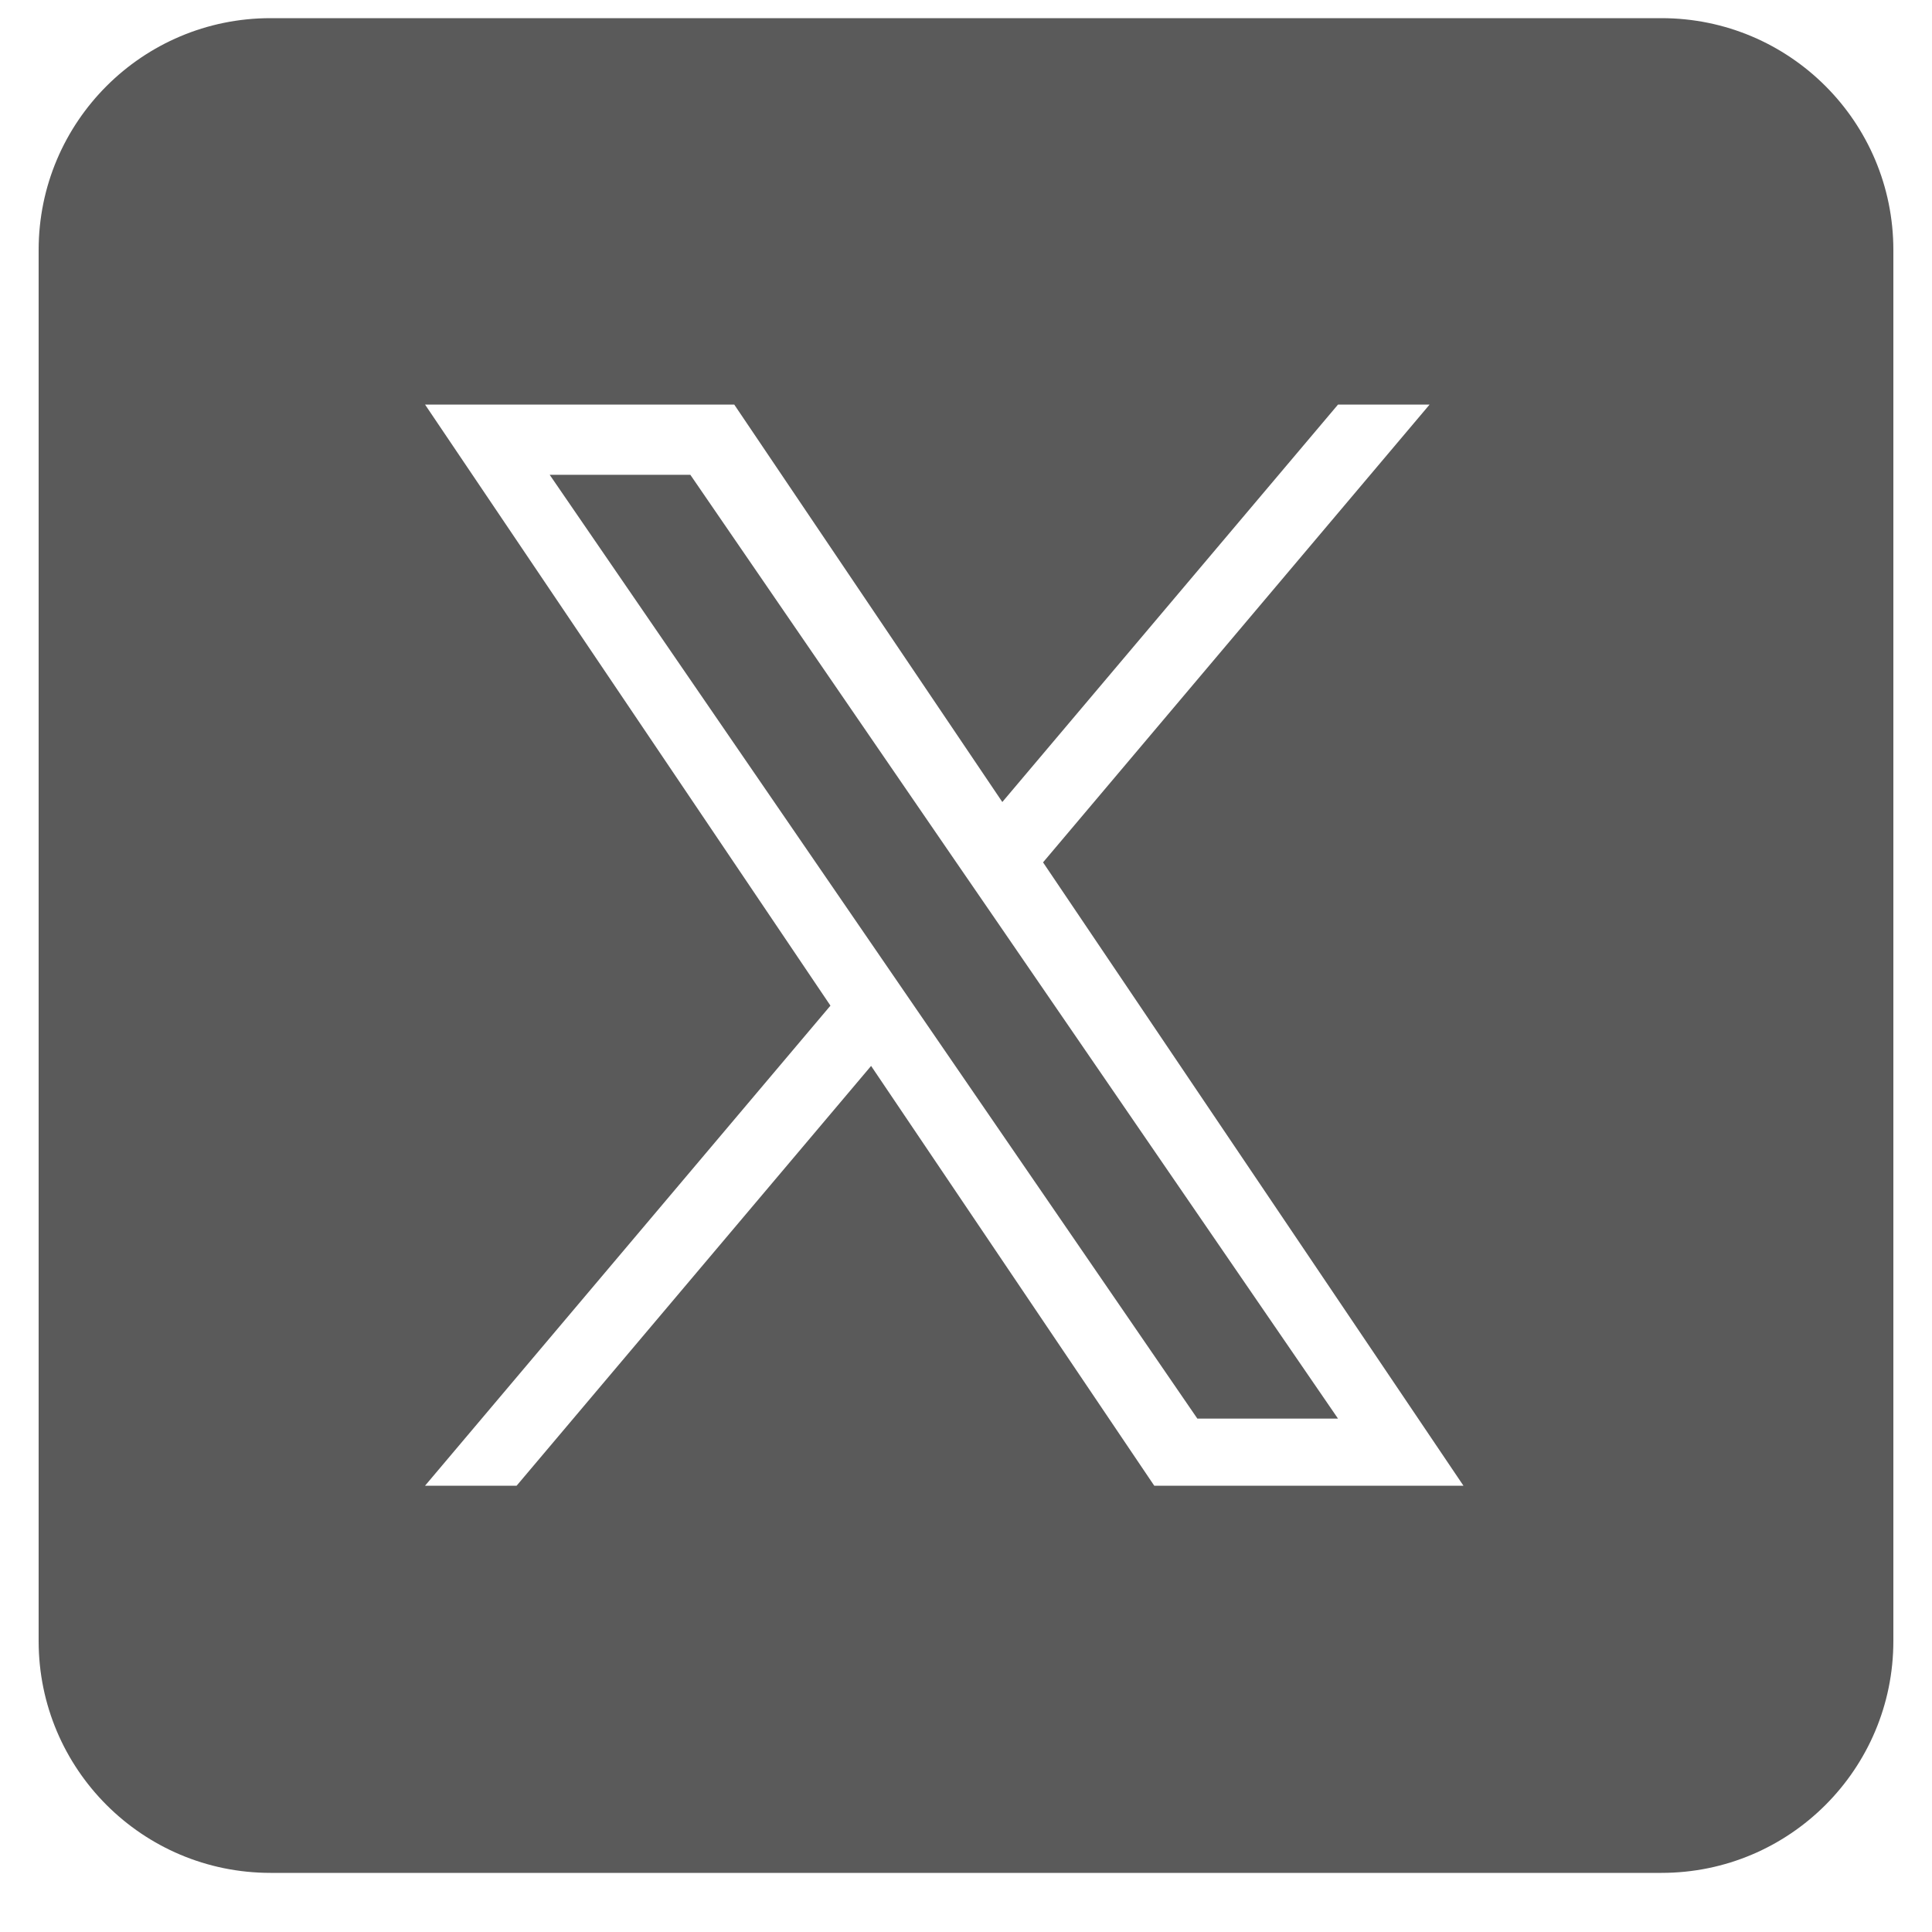 <svg width="25" height="25" viewBox="0 0 25 25" fill="none" xmlns="http://www.w3.org/2000/svg">
<path fill-rule="evenodd" clip-rule="evenodd" d="M21.5 0.235H3.5C1.843 0.235 0.5 1.578 0.5 3.235V21.235C0.5 22.892 1.843 24.235 3.5 24.235H21.5C23.157 24.235 24.5 22.892 24.5 21.235V3.235C24.5 1.578 23.157 0.235 21.5 0.235ZM18.499 5.235L13.497 11.159L18.937 19.225H14.936L11.272 13.793L6.685 19.225H5.5L10.746 13.013L5.5 5.235H9.501L12.97 10.378L17.314 5.235H18.499ZM11.342 12.307L11.873 13.081L15.494 18.357H17.314L12.878 11.892L12.346 11.118L8.933 6.144H7.113L11.342 12.307Z" fill="#5A5A5A"/>
</svg>
